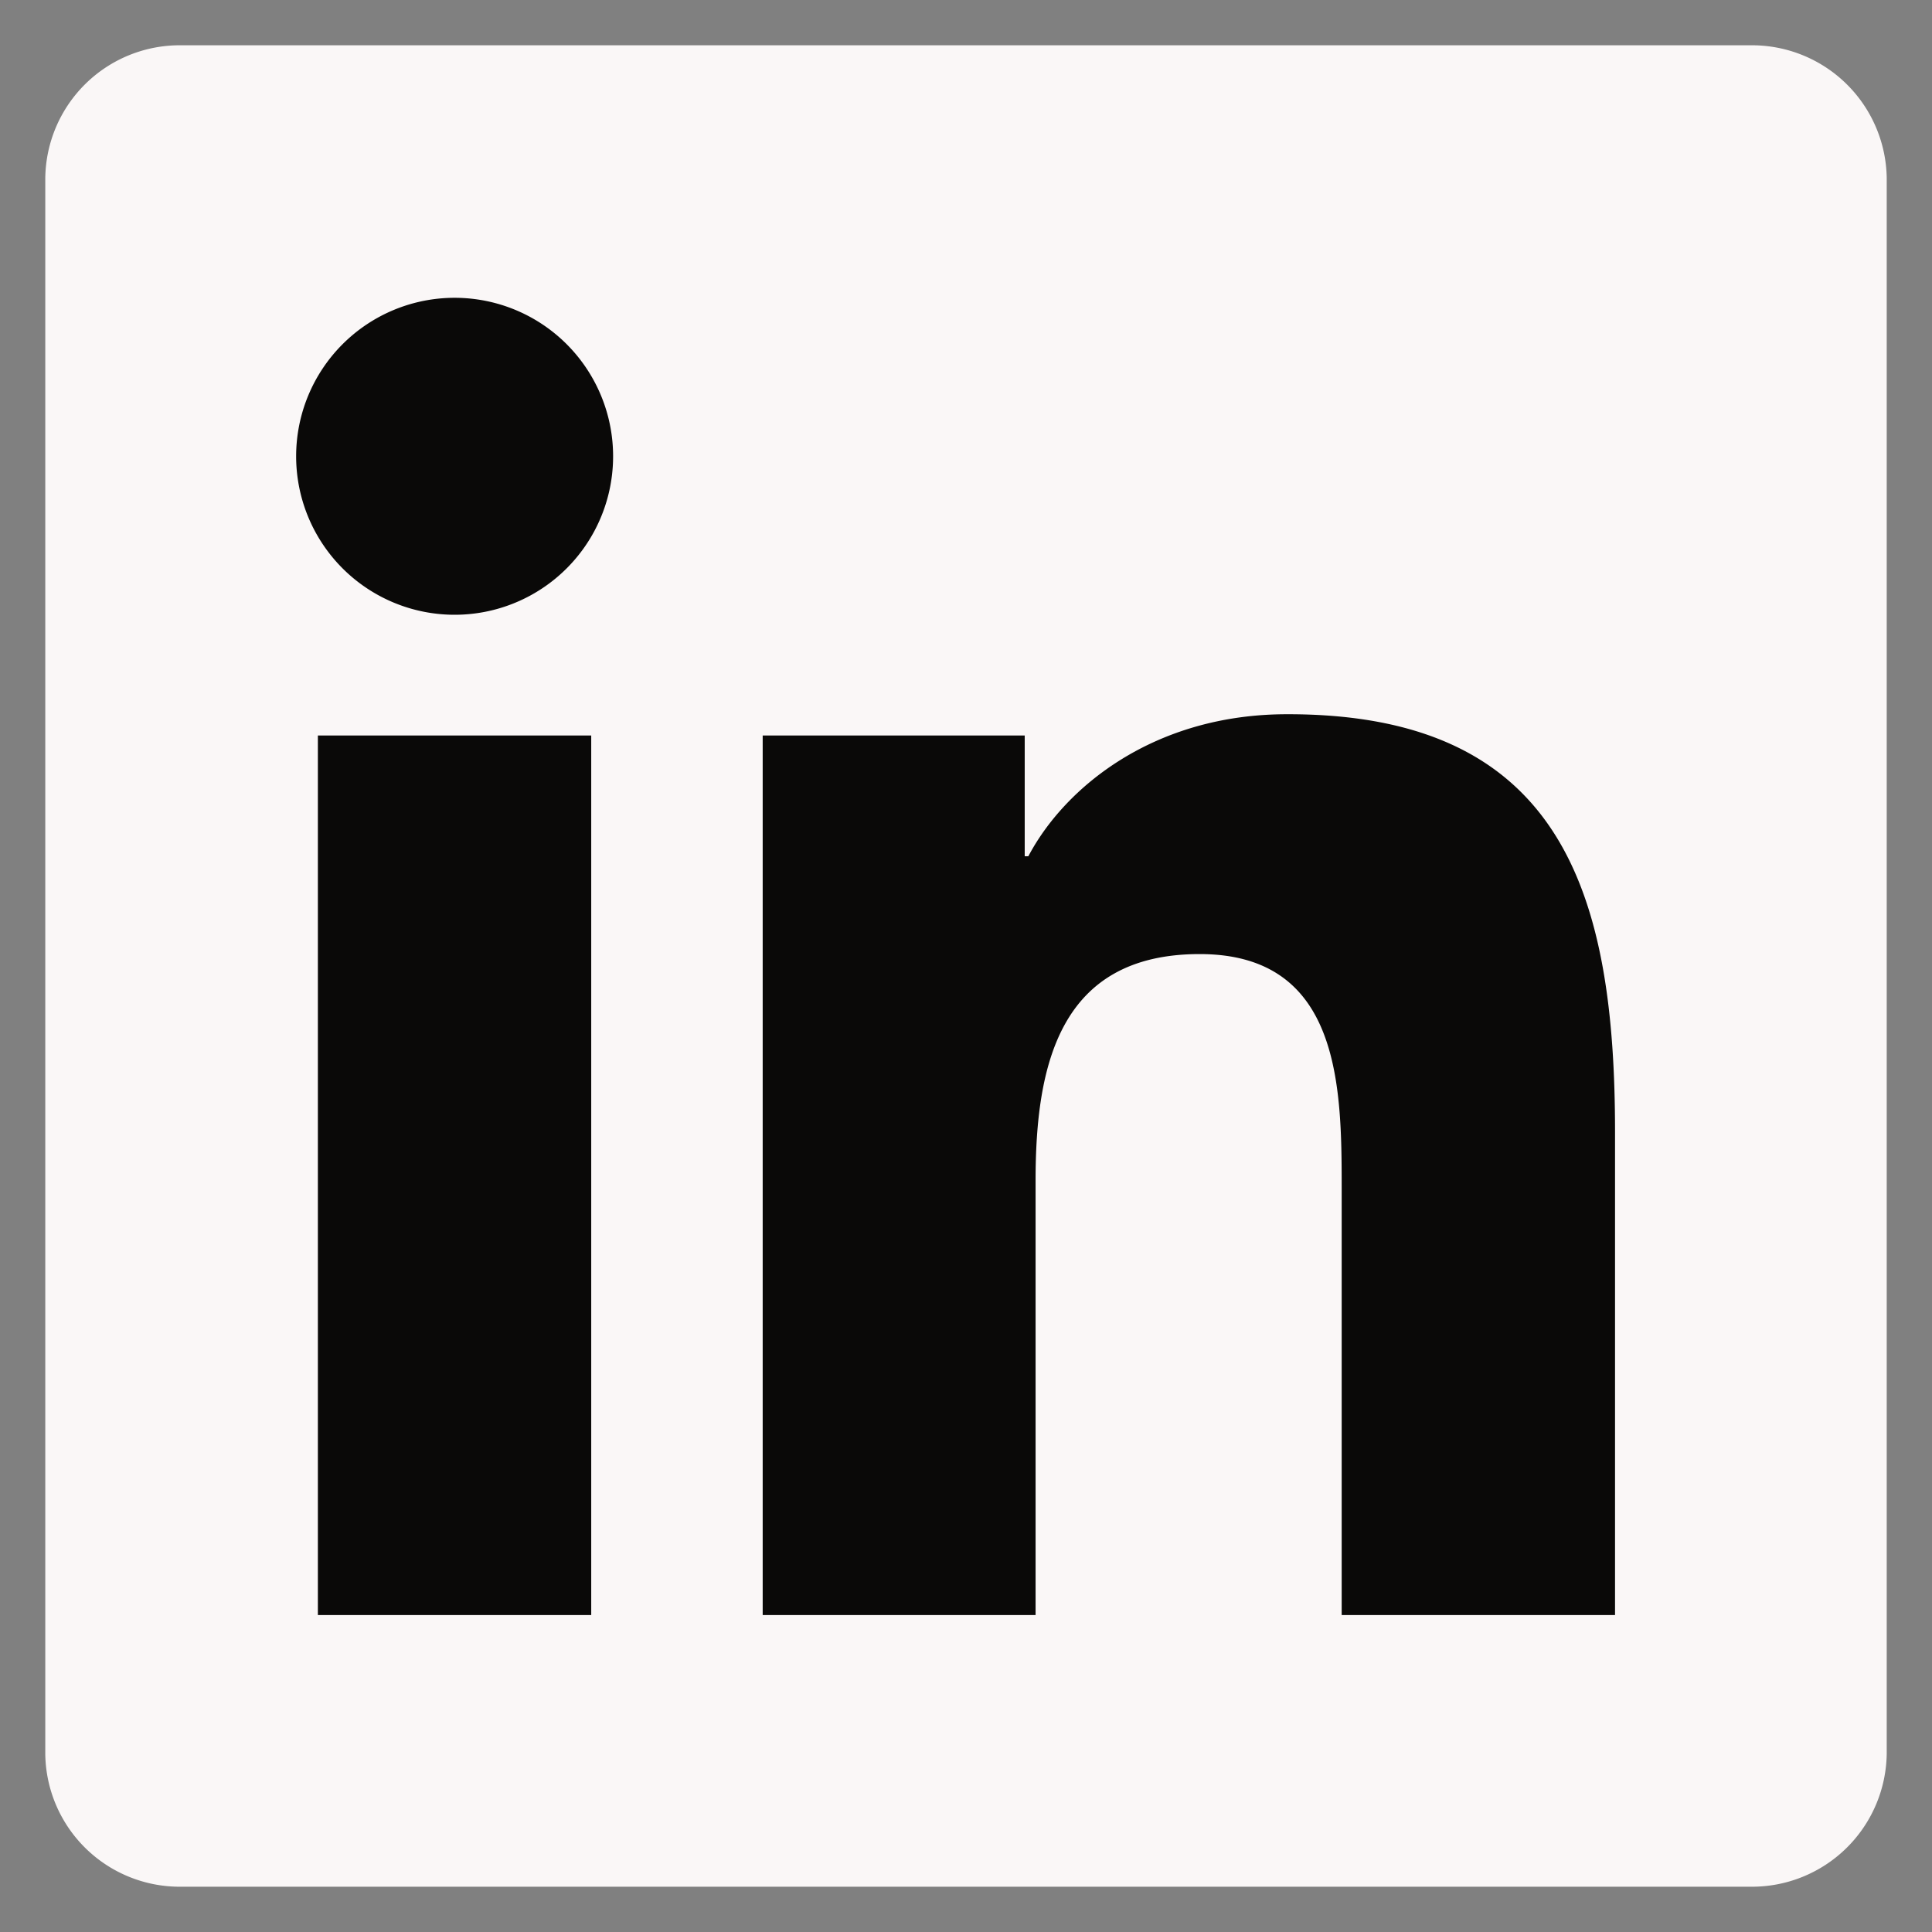 <svg xmlns="http://www.w3.org/2000/svg" viewBox="0 0 128 128"><rect x="0" y="0" width="128" height="128" fill="#808080" stroke="none"/><path fill="#FAF7F7FF" d="M116 3H12a8.91 8.91 0 00-9 8.8v104.42a8.91 8.91 0 009 8.78h104a8.93 8.93 0 009-8.81V11.77A8.93 8.93 0 00116 3z"/><path fill="#0a0908cc" d="M21.06 48.73h18.11V107H21.06zm9.06-29a10.5 10.5 0 11-10.5 10.49 10.5 10.5 0 0110.5-10.49M50.53 48.73h17.36v8h.24c2.42-4.58 8.32-9.41 17.13-9.41C103.6 47.28 107 59.35 107 75v32H88.89V78.65c0-6.75-.12-15.44-9.41-15.44s-10.87 7.36-10.87 15V107H50.53z"/></svg>